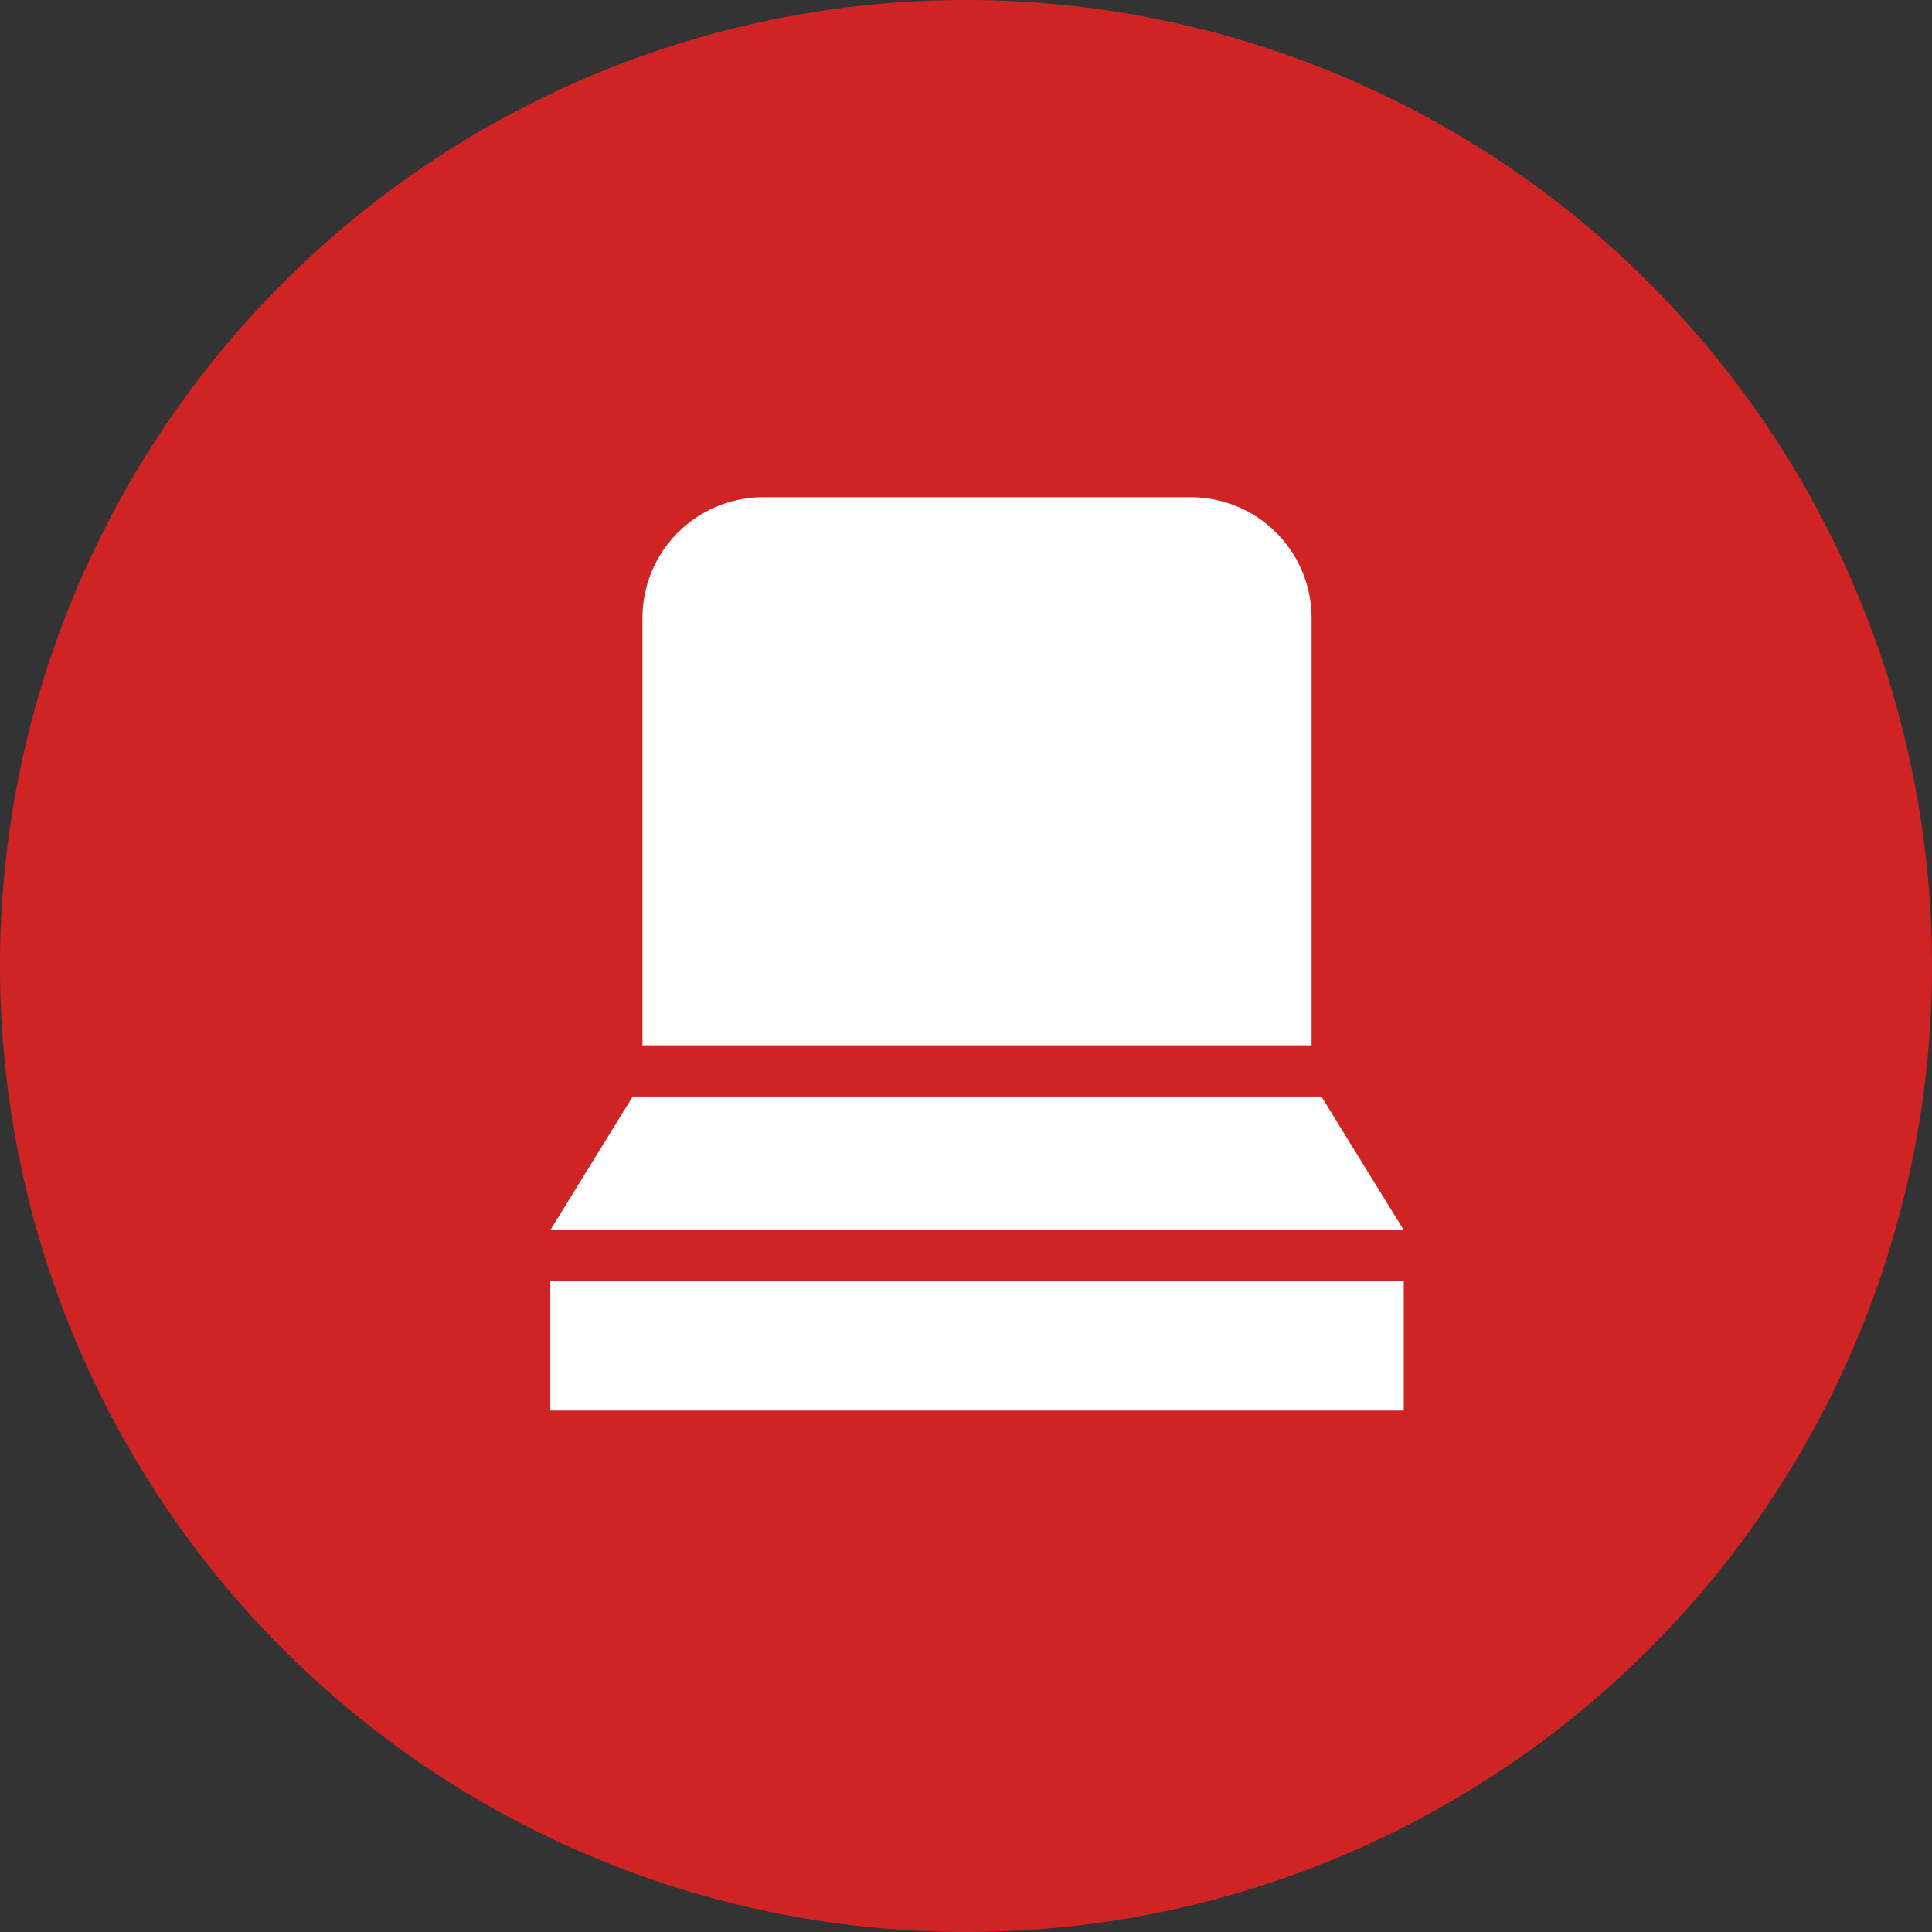 <svg xmlns="http://www.w3.org/2000/svg" xmlns:xlink="http://www.w3.org/1999/xlink" width="74" height="74" viewBox="0 0 74 74">
  <rect x="0" y="0" width="74" height="74" fill="#333333" stroke="none"/>
  <defs>
    <clipPath id="clip-path">
      <rect id="長方形_47740" data-name="長方形 47740" width="32.689" height="34.983" fill="#fff"/>
    </clipPath>
  </defs>
  <g id="グループ_43260" data-name="グループ 43260" transform="translate(-270 -1262)">
    <path id="パス_38527" data-name="パス 38527" d="M37,0A37,37,0,1,1,0,37,37,37,0,0,1,37,0Z" transform="translate(270 1262)" fill="#d02424"/>
    <g id="グループ_42594" data-name="グループ 42594" transform="translate(291.078 1281.044)" clip-path="url(#clip-path)">
      <path id="パス_38524" data-name="パス 38524" d="M32.9,4.628A4.629,4.629,0,0,1,37.529,0H53.9A4.63,4.63,0,0,1,58.53,4.628V20.994H32.9Z" transform="translate(-29.371)" fill="#fff"/>
      <path id="パス_38525" data-name="パス 38525" d="M3.154,213.915H29.536l3.153,5.115H0Z" transform="translate(0 -190.958)" fill="#fff"/>
      <rect id="長方形_47739" data-name="長方形 47739" width="32.689" height="4.975" transform="translate(0 30.008)" fill="#fff"/>
    </g>
  </g>
</svg>
